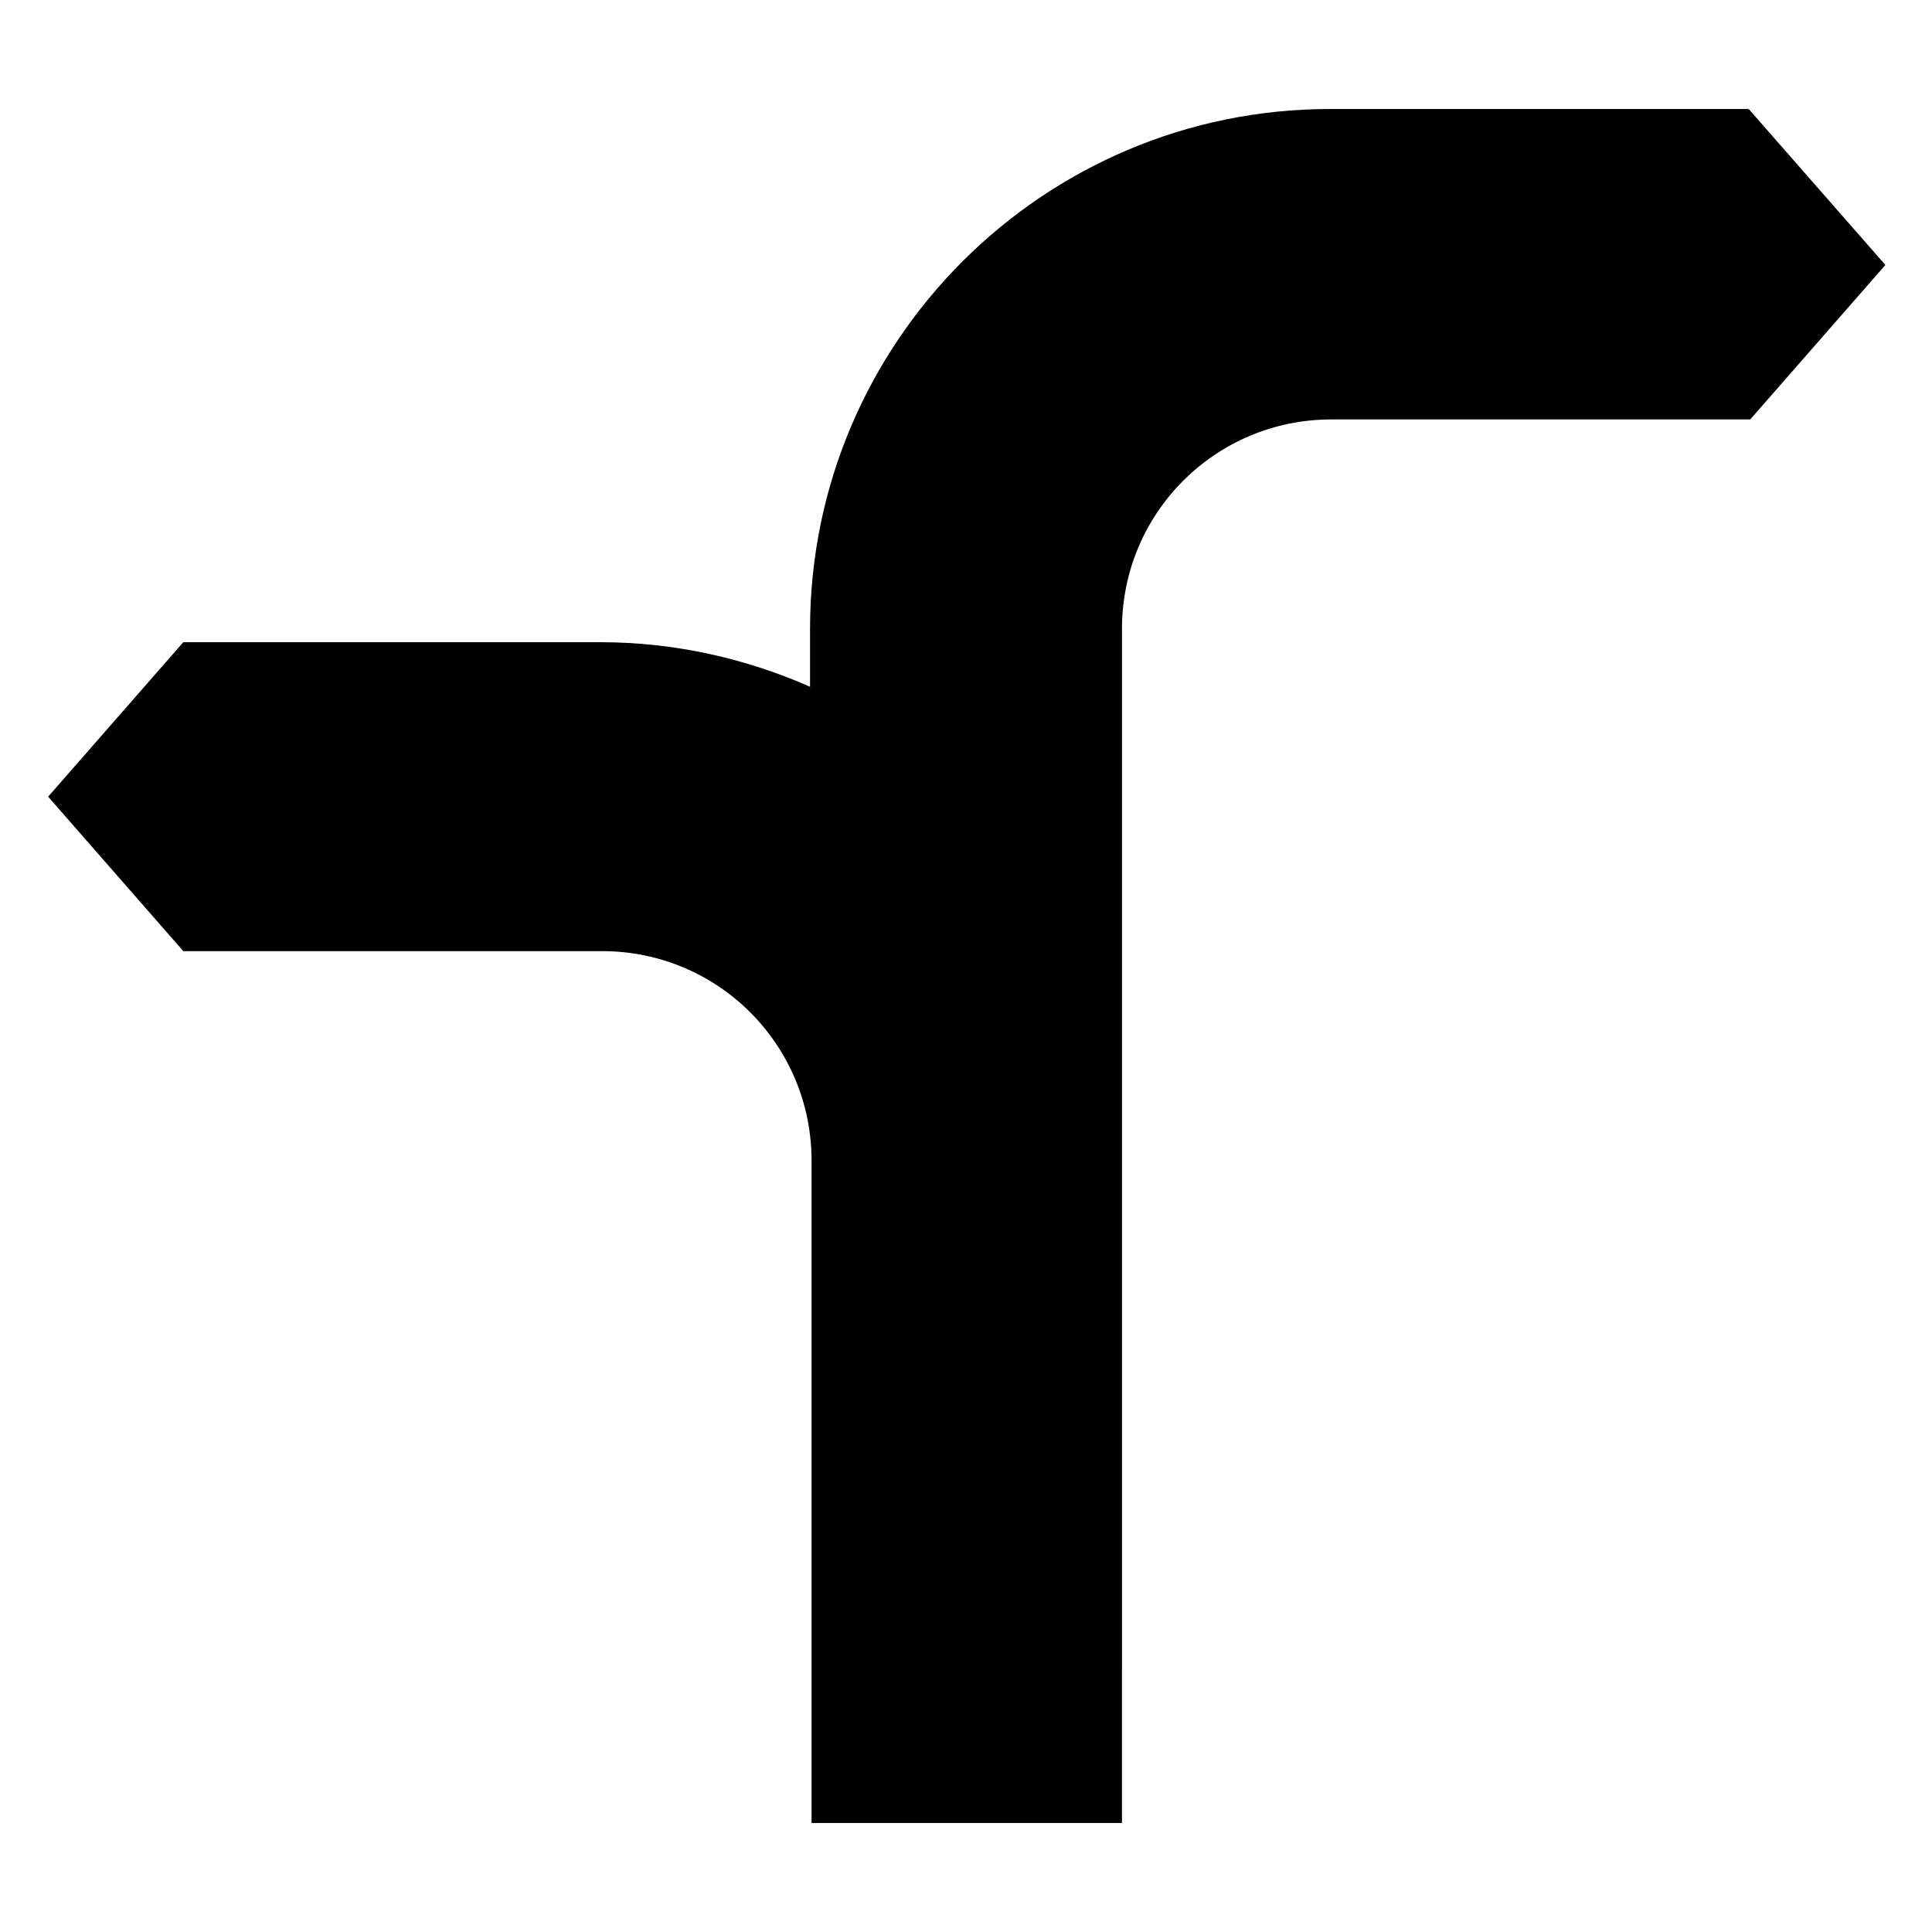 <?xml version="1.0" encoding="UTF-8"?>
<!-- Uploaded to: SVG Repo, www.svgrepo.com, Generator: SVG Repo Mixer Tools -->
<svg fill="#000000" width="800px" height="800px" version="1.1" viewBox="144 144 512 512" xmlns="http://www.w3.org/2000/svg">
 <path d="m607.43 172.89h-111c-75.965 0-137.76 61.797-137.76 137.76v15.352c-16.926-7.477-35.816-11.809-55.496-11.809h-110.6l-35.816 40.934 35.816 40.934h111c30.699 0 55.496 24.797 55.496 55.496v175.55h82.262l0.004-69.668v-246.79c0-30.699 24.797-55.496 55.496-55.496h111l35.816-40.934z"/>
</svg>